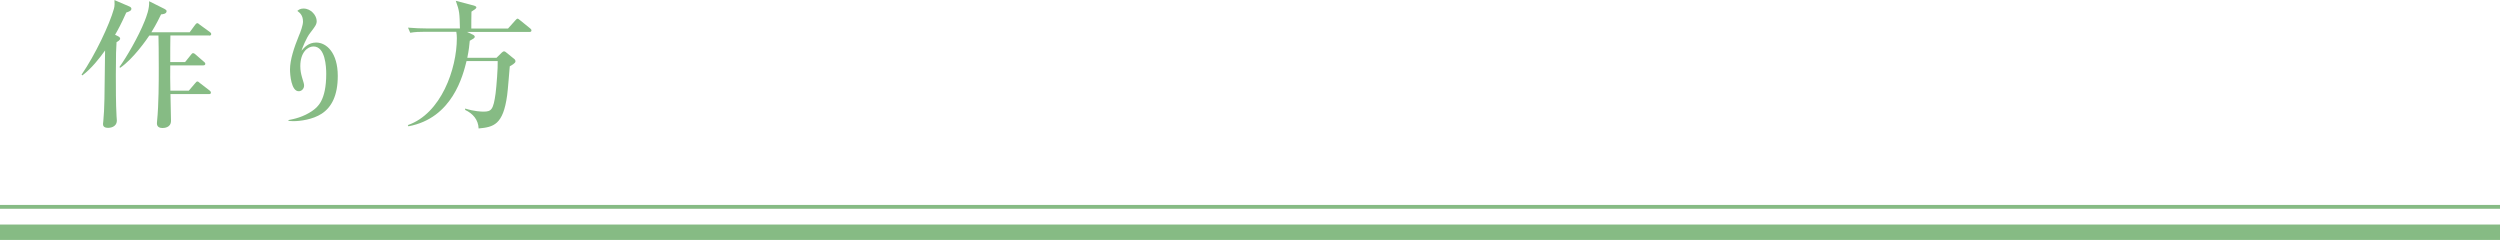 <?xml version="1.0" encoding="UTF-8"?><svg id="_レイヤー_2" xmlns="http://www.w3.org/2000/svg" viewBox="0 0 325 31.19"><defs><style>.cls-1{stroke-width:2px;}.cls-1,.cls-2{fill:none;stroke:#86bb84;stroke-miterlimit:10;}.cls-3{fill:#86bb84;stroke-width:0px;}.cls-2{stroke-width:.5px;}</style></defs><g id="SP_Default_375px_Outline"><g id="_作り方のコピー"><path class="cls-3" d="M16.42,1.62c-.65,1.46-1.1,2.29-1.46,2.9l.41.2c.05.04.25.13.25.29,0,.2-.27.36-.47.47-.05.79-.09,1.49-.09,4.28,0,1.66,0,3.67.09,5.31.02.32.04.52.04.58,0,.95-1.01.97-1.13.97-.58,0-.67-.27-.67-.5,0-.09.02-.23.04-.38.16-1.71.16-2.97.23-9.18-.72,1.01-1.76,2.34-2.95,3.24l-.11-.09c1.76-2.54,3.65-6.55,4.21-8.57.11-.38.09-.76.07-1.13l1.89.81c.23.09.31.2.31.32,0,.25-.27.36-.67.49ZM27.21,4.61h-5.06c-.02.38-.02,2.83-.02,3.46h1.93l.76-.94c.09-.11.16-.22.27-.22.14,0,.27.11.34.18l1.08.94c.07.05.18.14.18.27,0,.18-.18.2-.29.2h-4.27c-.02,1.57,0,1.73.02,3.29h2.39l.83-.97c.09-.11.18-.23.29-.23s.22.11.32.2l1.26.97c.07.05.18.16.18.27,0,.2-.16.2-.27.2h-4.99c0,.5.07,2.92.07,3.47,0,.94-.96.94-1.12.94-.71,0-.71-.49-.71-.63,0-.07,0-.16.02-.27.22-2.14.22-5.18.22-6.89,0-2.16-.02-3.37-.04-4.23h-1.19c-.32.49-2.09,3.04-3.78,4.19l-.11-.09c.88-1.21,2.47-3.92,3.29-5.99.23-.59.63-1.58.58-2.57l1.98.99c.05.04.29.14.29.29,0,.4-.58.41-.72.43-.2.4-.56,1.19-1.26,2.32h4.98l.7-.95c.07-.09.18-.23.29-.23s.23.13.32.2l1.31.95c.09.05.18.16.18.27,0,.18-.18.2-.27.2Z"/><path class="cls-3" d="M37.5,15.61c.72-.14,1.93-.38,3.13-1.22.65-.47,1.78-1.31,1.78-4.79,0-.9-.11-3.56-1.66-3.56-.76,0-1.71.77-1.71,2.56,0,.54.09.99.22,1.44.23.77.27.86.27,1.1,0,.34-.27.72-.7.72-.97,0-1.13-2.16-1.13-2.83,0-1.26.54-2.88,1.15-4.37.22-.5.54-1.39.54-1.85,0-.83-.43-1.17-.74-1.39.2-.16.38-.31.81-.31.97,0,1.71.9,1.71,1.64,0,.43-.23.72-.81,1.48-.58.72-1.08,2.09-1.17,2.36.38-.43.92-1.06,1.91-1.06,1.35,0,2.81,1.33,2.81,4.34,0,2.56-.81,4.07-2.09,4.91-1.17.77-2.84.97-3.65.97-.27,0-.45-.02-.68-.04l.02-.09Z"/><path class="cls-3" d="M60.65,4.12l.85.4c.11.05.22.16.22.27,0,.09-.11.18-.16.22-.07.04-.41.23-.49.29-.05.54-.11,1.19-.32,2.21h3.8l.68-.67c.14-.13.2-.16.31-.16s.18.07.27.14l1.06.86c.09.07.14.18.14.31,0,.22-.49.49-.74.63-.05.52-.25,3.17-.34,3.76-.52,3.85-1.76,4.14-3.71,4.32-.04-1.13-.74-1.94-1.75-2.41v-.18c1.21.38,2.11.4,2.39.4,1.01,0,1.28-.23,1.57-2.39.11-.86.31-3.37.27-4.18h-4.05c-.47,1.87-1.82,7.42-7.56,8.48l-.07-.16c4.32-1.49,6.37-7.29,6.37-11.3,0-.27-.02-.56-.07-.83h-4.05c-.77,0-1.35.02-1.94.13l-.29-.67c.85.07,1.69.11,2.56.11h4.19c-.05-2.02-.05-2.25-.54-3.6l2.39.63c.14.04.29.13.29.22,0,.11-.13.2-.14.22-.22.16-.34.23-.5.34-.02.25-.02,1.98-.02,2.2h4.77l.95-1.06c.13-.13.2-.23.29-.23.07,0,.14.05.32.2l1.31,1.06c.09.07.18.16.18.27,0,.2-.18.2-.27.2h-8.17Z"/><line class="cls-1" x1="325" y1="30.19" y2="30.19"/><line class="cls-2" x1="325" y1="26.89" y2="26.89"/></g></g></svg>
